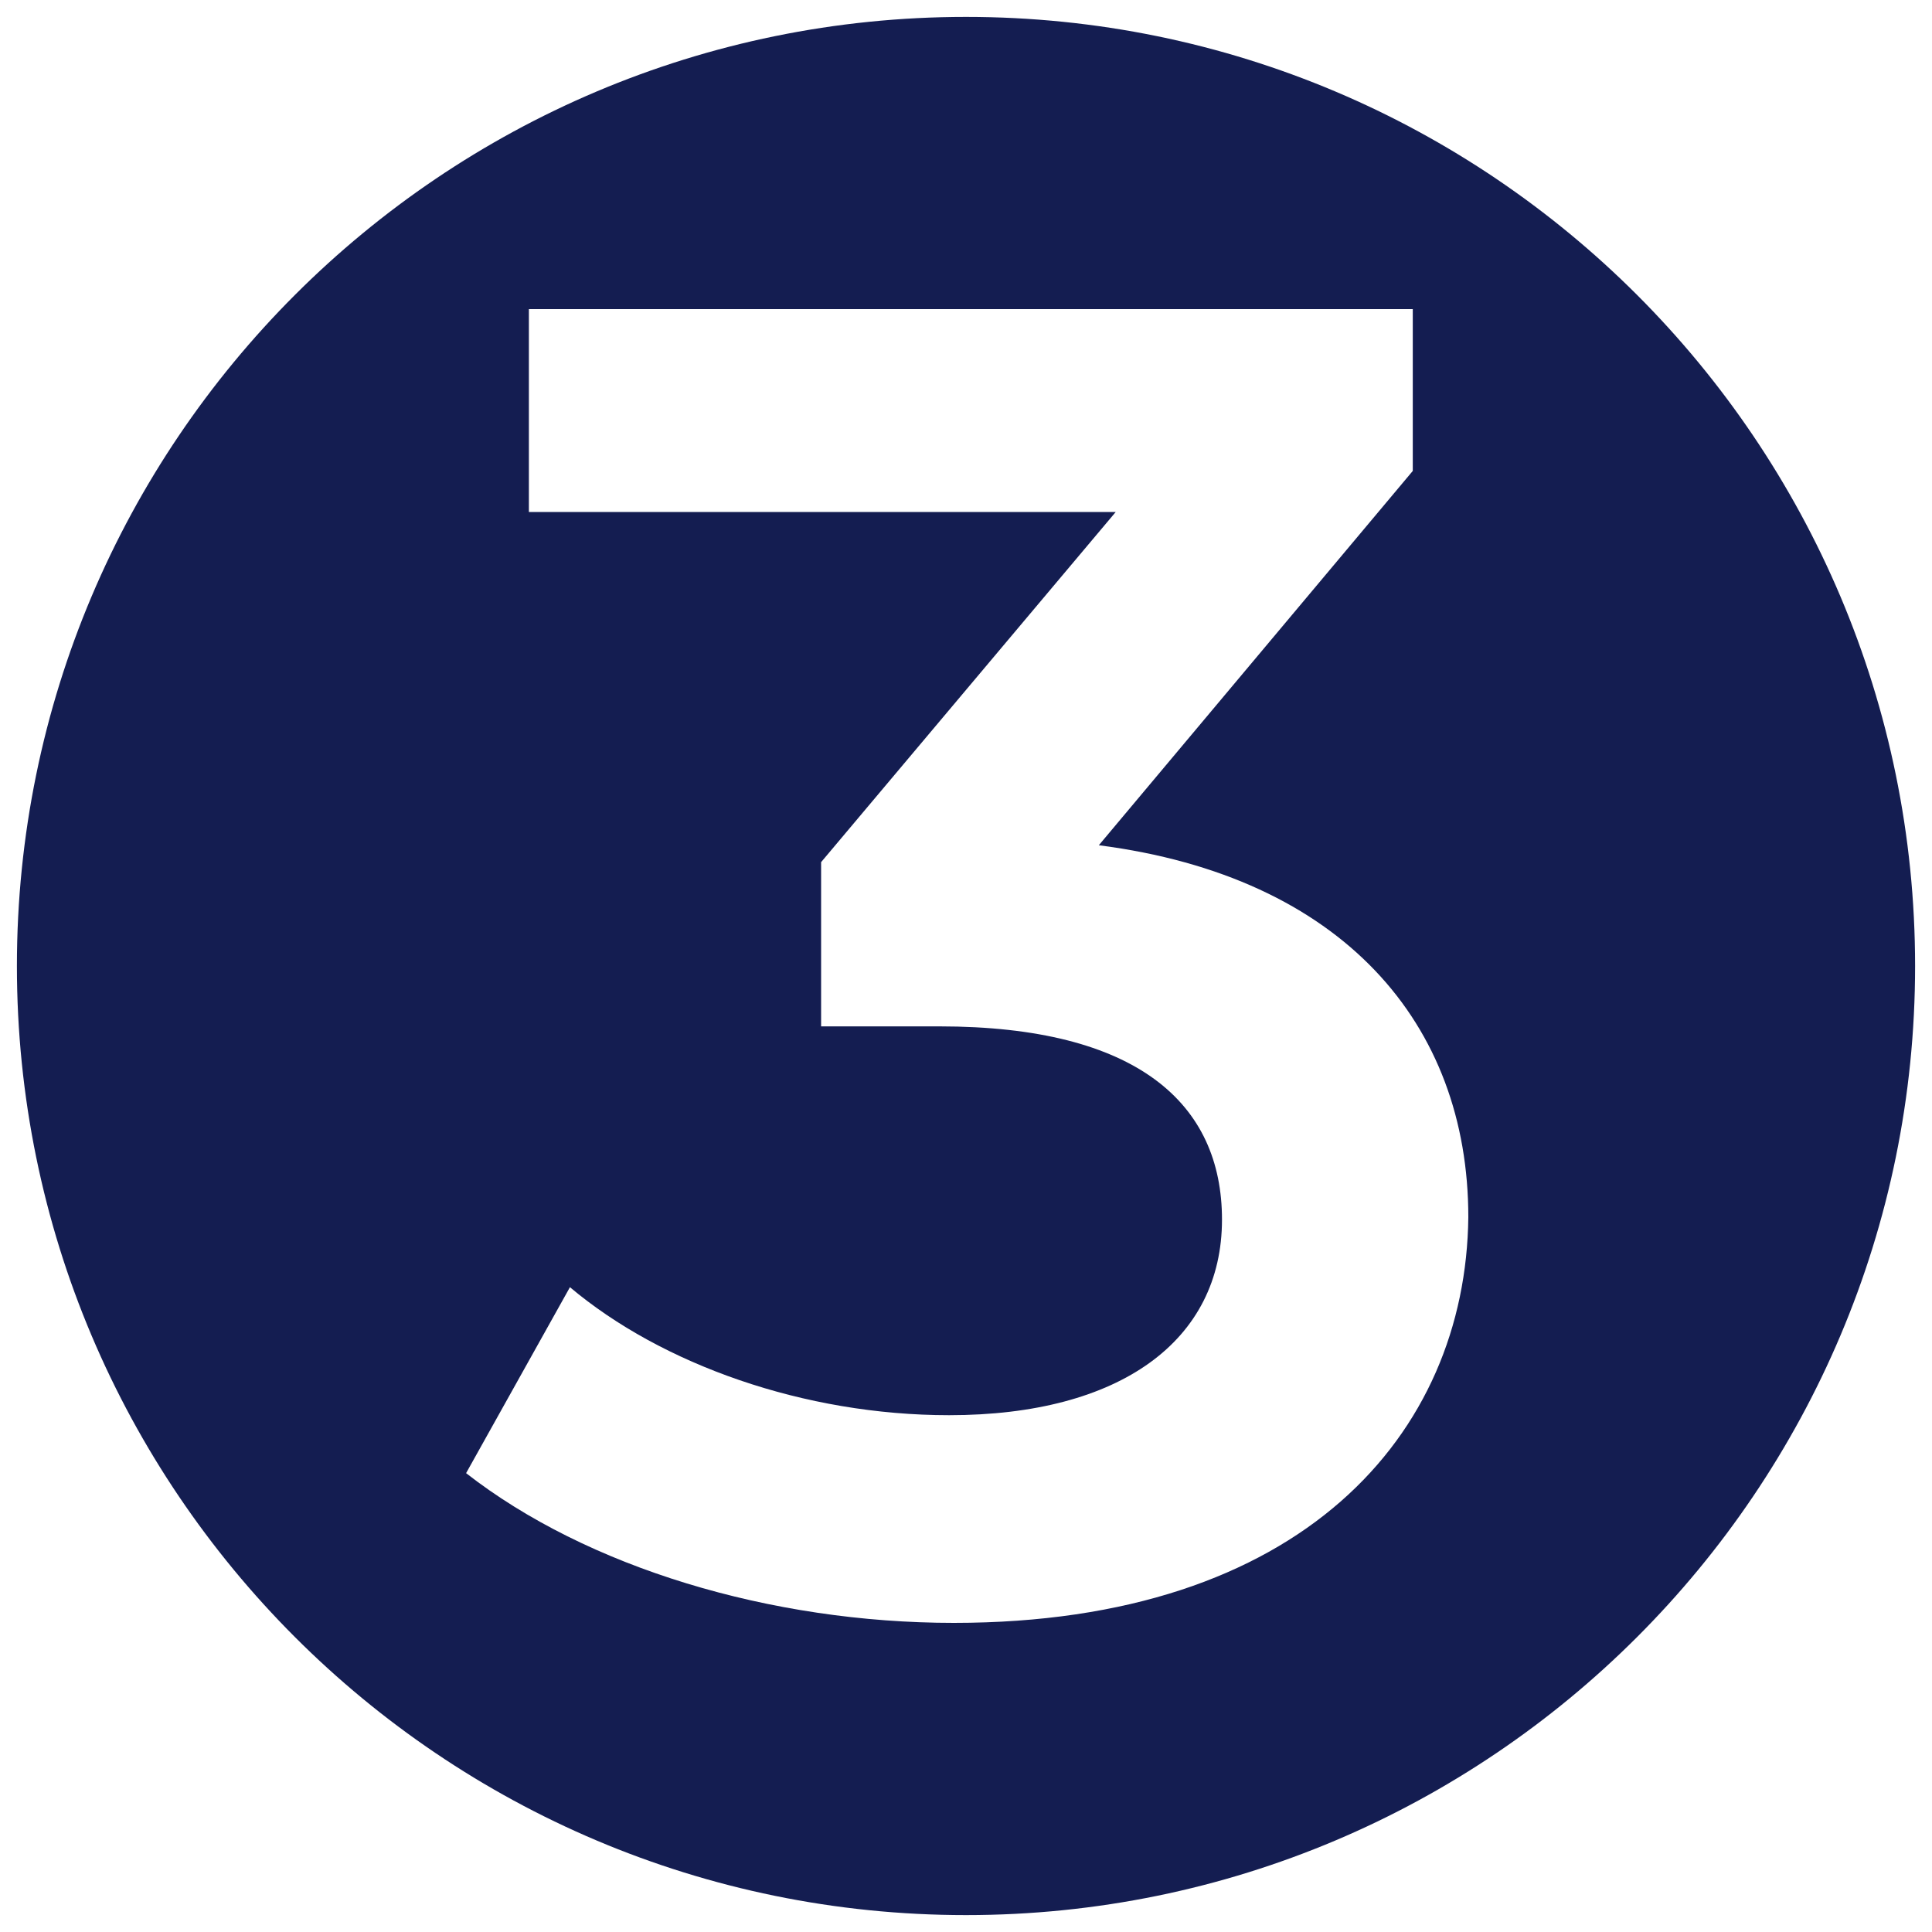 <?xml version="1.0" encoding="utf-8"?>
<!-- Generator: Adobe Illustrator 27.9.0, SVG Export Plug-In . SVG Version: 6.00 Build 0)  -->
<svg version="1.1" id="Ebene_1" xmlns="http://www.w3.org/2000/svg" xmlns:xlink="http://www.w3.org/1999/xlink" x="0px" y="0px"
	 viewBox="0 0 80 80" style="enable-background:new 0 0 80 80;" xml:space="preserve">
<style type="text/css">
	.st0{fill:#141D51;}
</style>
<path class="st0" d="M40,0.7C18.3,0.7,0.7,18.3,0.7,40c0,21.7,17.6,39.3,39.3,39.3S79.3,61.7,79.3,40C79.3,18.3,61.7,0.7,40,0.7z
	 M39.5,67.2c-7.6,0-15.2-2.3-20.2-6.2l4.3-7.7c3.8,3.2,9.7,5.3,15.7,5.3c7.1,0,11.3-3.1,11.3-8.1c0-4.8-3.5-8-11.7-8h-4.9v-6.8
	l12.2-14.5H21.9v-8.4h36.6v6.7l-13,15.5c10.1,1.3,15.3,7.4,15.3,15.4C60.7,59.4,53.9,67.2,39.5,67.2z"/>
</svg>
